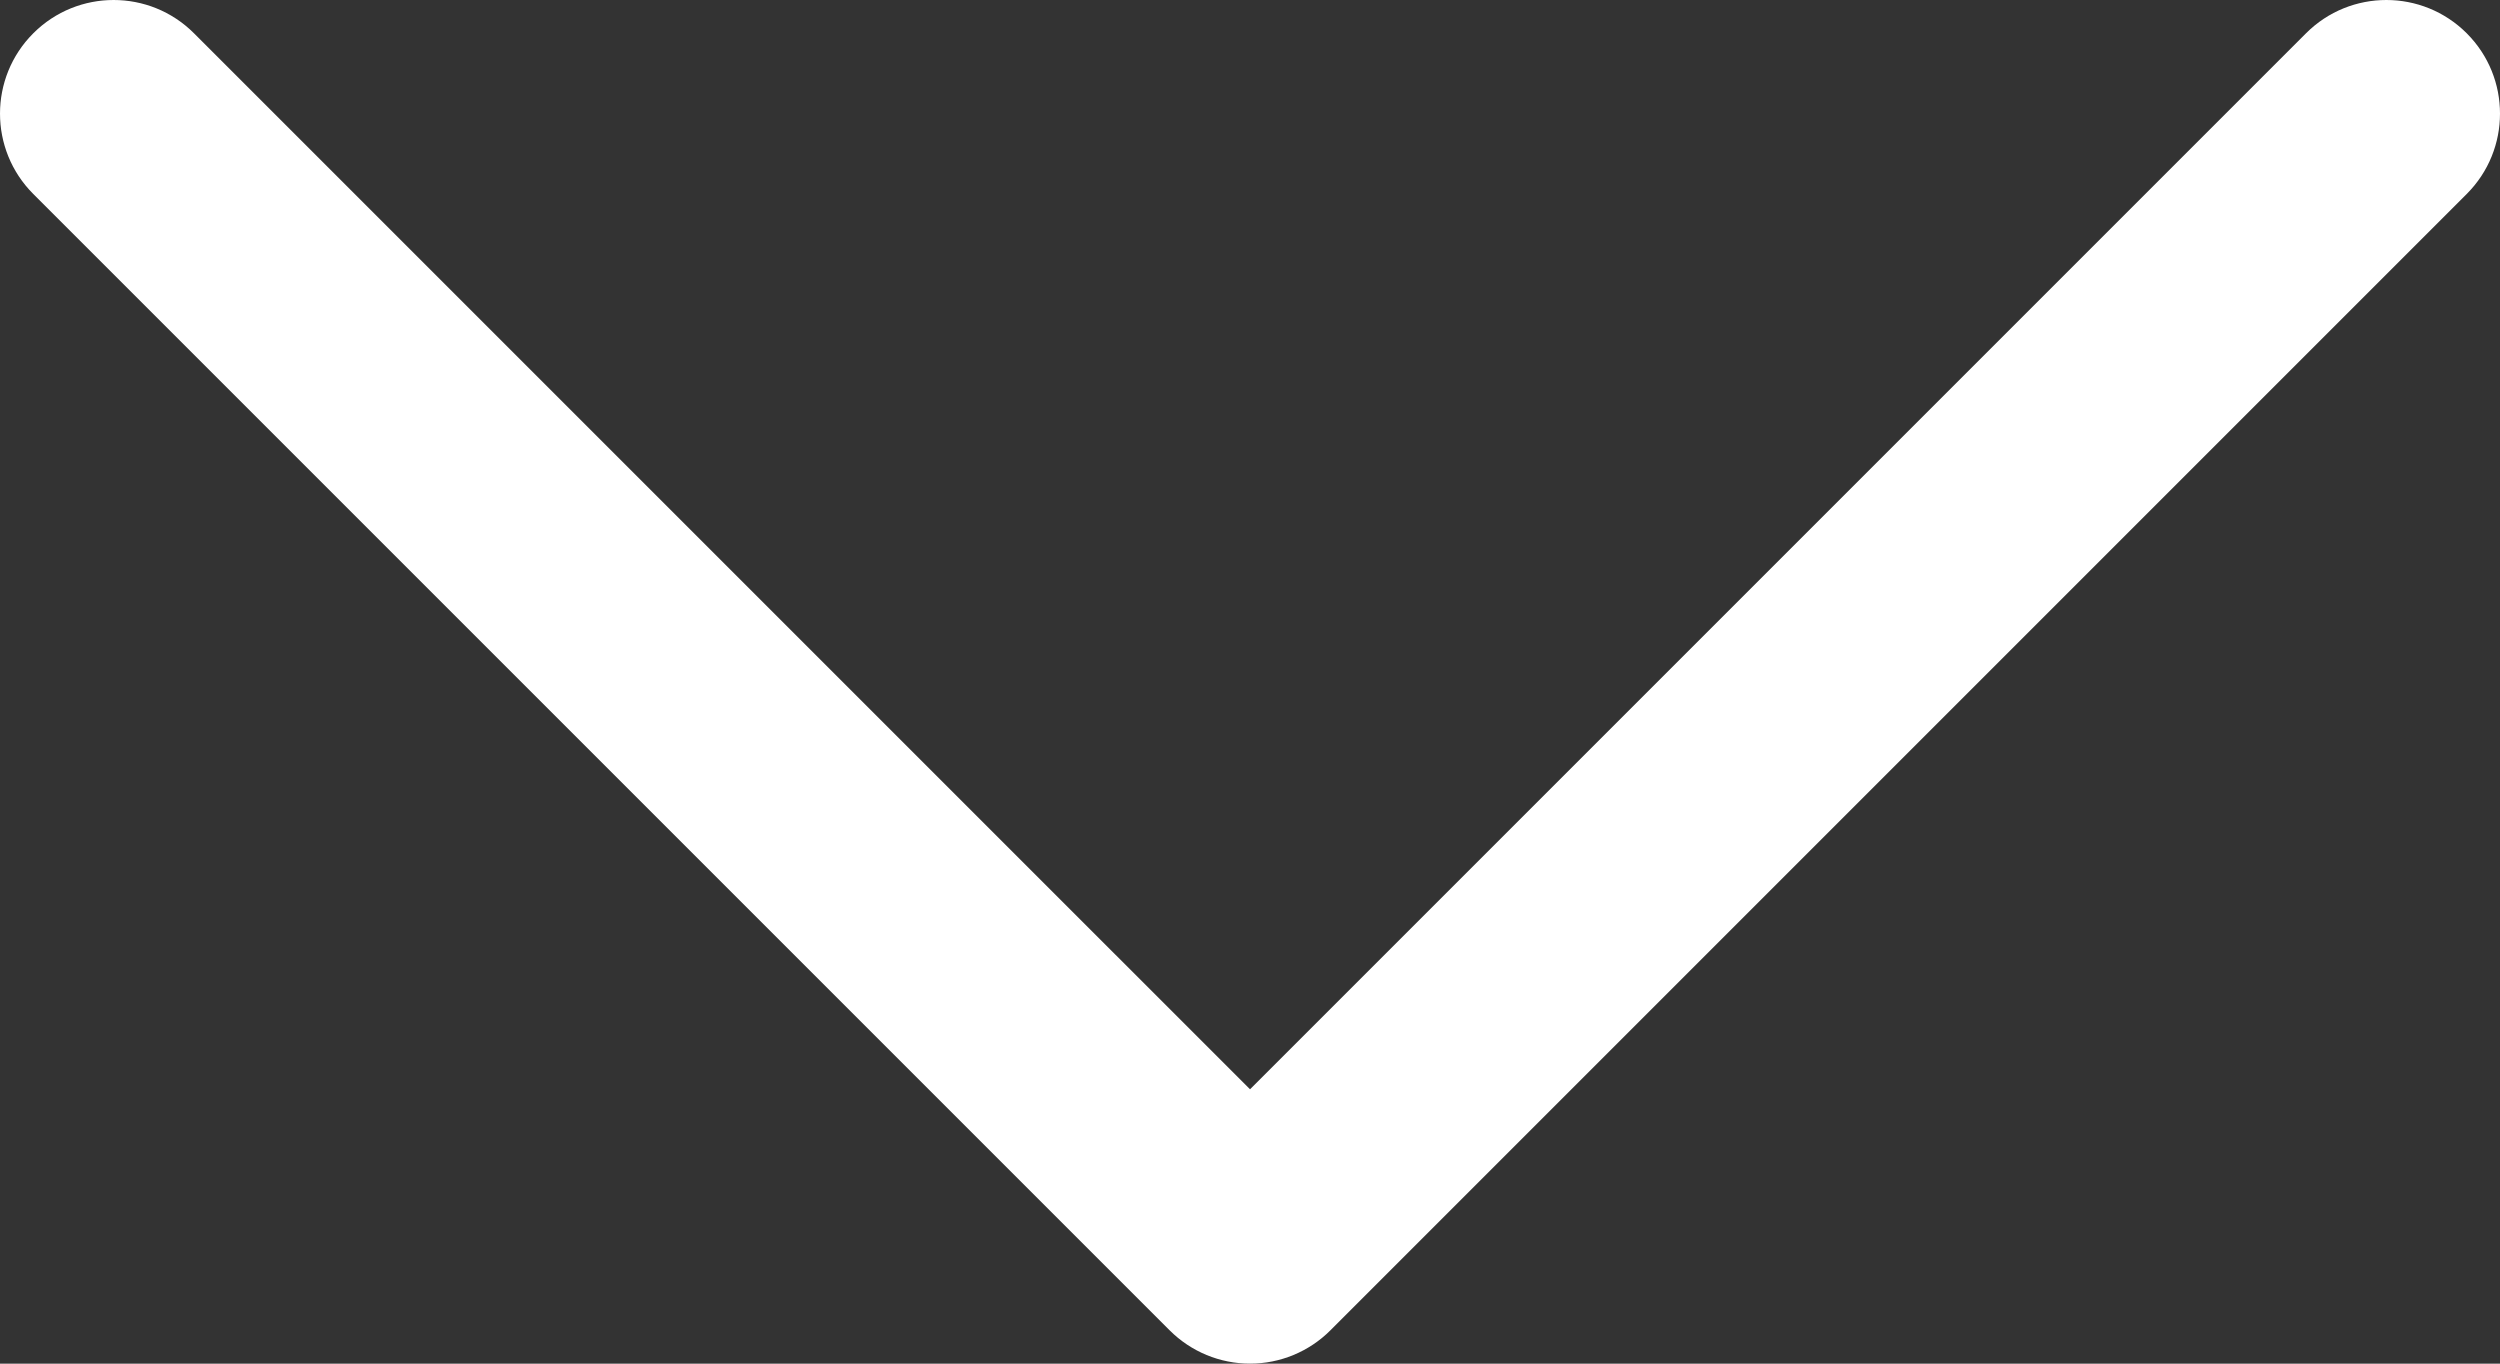 <?xml version="1.0" encoding="UTF-8"?> <svg xmlns="http://www.w3.org/2000/svg" xmlns:xlink="http://www.w3.org/1999/xlink" width="330px" height="180px" viewBox="0 0 330 180"><rect x="0" y="0" width="330" height="180" fill="#333333" stroke="none"/> <title>down-arrow (1)</title> <g id="Page-1" stroke="none" stroke-width="1" fill="none" fill-rule="evenodd"> <g id="down-arrow-(1)" fill="#FFFFFF" fill-rule="nonzero"> <path d="M325.607,4.393 C319.75,-1.464 310.252,-1.465 304.394,4.394 L165.004,143.787 L25.607,4.393 C19.75,-1.464 10.252,-1.465 4.394,4.394 C-1.464,10.252 -1.464,19.749 4.394,25.607 L154.398,175.607 C157.211,178.42 161.026,180 165.004,180 C168.982,180 172.798,178.419 175.61,175.606 L325.606,25.606 C331.465,19.749 331.465,10.251 325.607,4.393 Z" id="XMLID_225_"></path> </g> </g> </svg> 